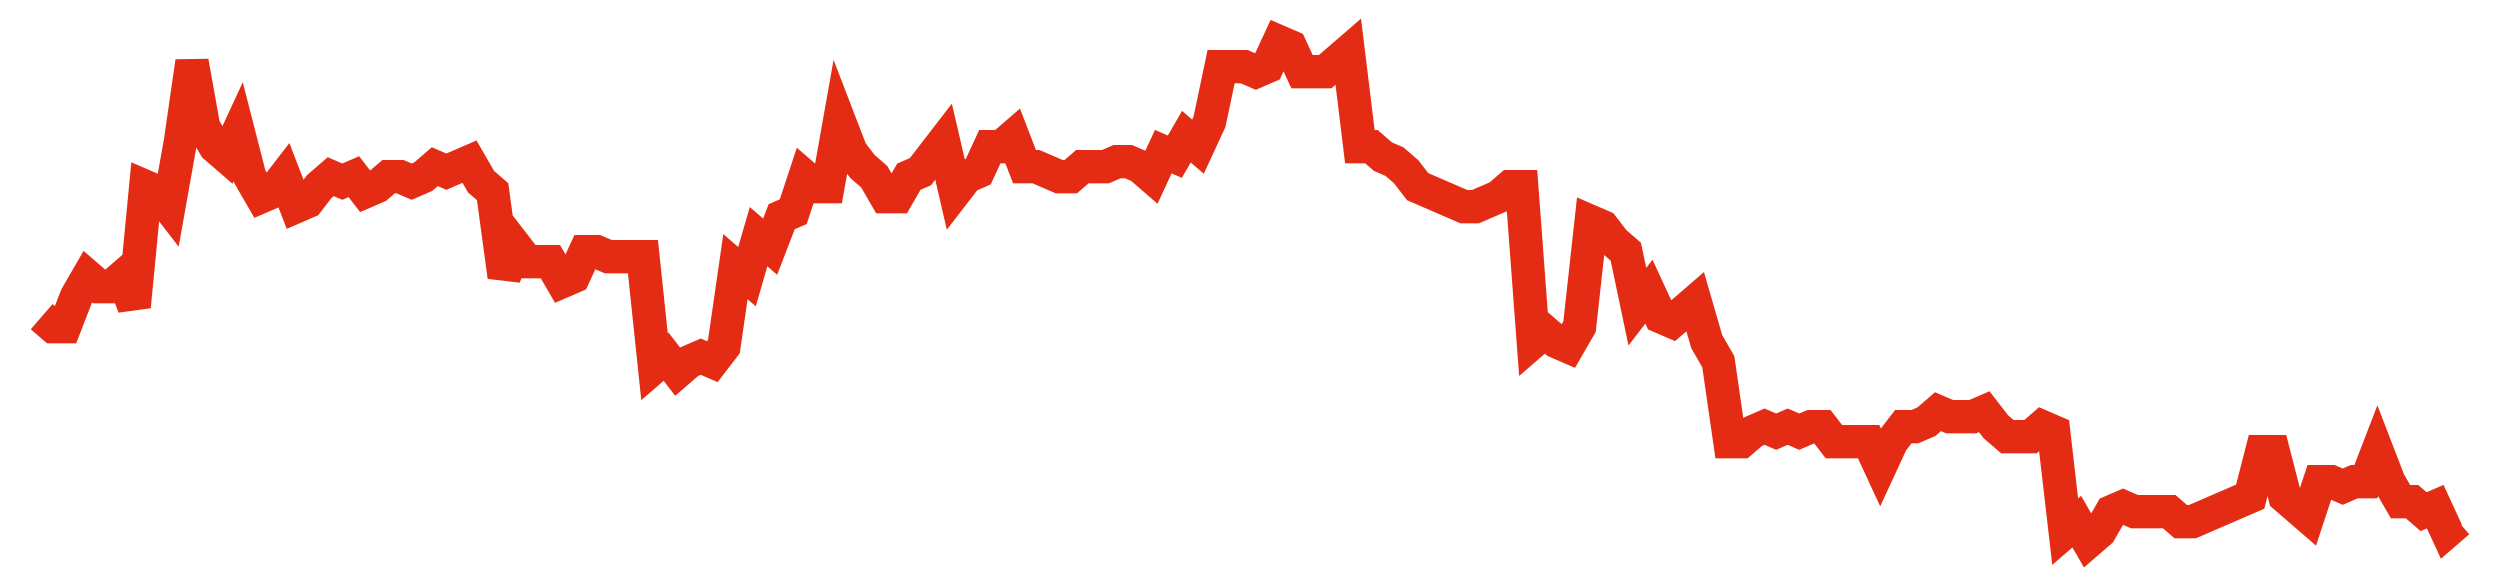 <svg width="300" height="70" viewBox="0 0 300 70" xmlns="http://www.w3.org/2000/svg">
    <path d="M 5,38 L 6.388,39.2 L 7.775,39.2 L 9.163,35.6 L 10.55,33.2 L 11.938,34.4 L 13.325,34.4 L 14.713,33.2 L 16.1,36.8 L 17.488,22.4 L 18.876,23 L 20.263,24.8 L 21.651,17 L 23.038,7.4 L 24.426,15.2 L 25.813,17.6 L 27.201,18.8 L 28.589,15.8 L 29.976,21.2 L 31.364,23.6 L 32.751,23 L 34.139,21.2 L 35.526,24.8 L 36.914,24.2 L 38.301,22.4 L 39.689,21.2 L 41.077,21.8 L 42.464,21.2 L 43.852,23 L 45.239,22.4 L 46.627,21.2 L 48.014,21.2 L 49.402,21.8 L 50.789,21.2 L 52.177,20 L 53.565,20.6 L 54.952,20 L 56.34,19.4 L 57.727,21.8 L 59.115,23 L 60.502,33.2 L 61.89,29.6 L 63.278,31.4 L 64.665,31.4 L 66.053,31.4 L 67.44,33.8 L 68.828,33.2 L 70.215,30.2 L 71.603,30.2 L 72.99,30.8 L 74.378,30.8 L 75.766,30.8 L 77.153,30.8 L 78.541,44 L 79.928,42.8 L 81.316,44.6 L 82.703,43.4 L 84.091,42.8 L 85.478,43.4 L 86.866,41.6 L 88.254,32 L 89.641,33.2 L 91.029,28.4 L 92.416,29.6 L 93.804,26 L 95.191,25.4 L 96.579,21.2 L 97.967,22.4 L 99.354,22.4 L 100.742,14.6 L 102.129,18.2 L 103.517,20 L 104.904,21.2 L 106.292,23.6 L 107.679,23.6 L 109.067,21.2 L 110.455,20.6 L 111.842,18.8 L 113.23,17 L 114.617,23 L 116.005,21.2 L 117.392,20.6 L 118.78,17.6 L 120.167,17.6 L 121.555,16.4 L 122.943,20 L 124.33,20 L 125.718,20.6 L 127.105,21.2 L 128.493,21.2 L 129.88,20 L 131.268,20 L 132.656,20 L 134.043,19.4 L 135.431,19.4 L 136.818,20 L 138.206,21.2 L 139.593,18.2 L 140.981,18.8 L 142.368,16.4 L 143.756,17.6 L 145.144,14.6 L 146.531,8 L 147.919,8 L 149.306,8 L 150.694,8.6 L 152.081,8 L 153.469,5 L 154.856,5.6 L 156.244,8.6 L 157.632,8.6 L 159.019,8.6 L 160.407,7.4 L 161.794,6.2 L 163.182,17.6 L 164.569,17.6 L 165.957,18.8 L 167.344,19.4 L 168.732,20.6 L 170.12,22.4 L 171.507,23 L 172.895,23.6 L 174.282,24.2 L 175.67,24.8 L 177.057,24.8 L 178.445,24.2 L 179.833,23.6 L 181.22,22.4 L 182.608,22.4 L 183.995,41 L 185.383,39.8 L 186.77,41 L 188.158,41.6 L 189.545,39.2 L 190.933,26.6 L 192.321,27.2 L 193.708,29 L 195.096,30.2 L 196.483,36.8 L 197.871,35 L 199.258,38 L 200.646,38.6 L 202.033,37.4 L 203.421,36.2 L 204.809,41 L 206.196,43.4 L 207.584,53 L 208.971,53 L 210.359,51.8 L 211.746,51.2 L 213.134,51.8 L 214.522,51.2 L 215.909,51.8 L 217.297,51.2 L 218.684,51.2 L 220.072,53 L 221.459,53 L 222.847,53 L 224.234,53 L 225.622,56 L 227.01,53 L 228.397,51.2 L 229.785,51.2 L 231.172,50.6 L 232.56,49.4 L 233.947,50 L 235.335,50 L 236.722,50 L 238.11,49.4 L 239.498,51.2 L 240.885,52.4 L 242.273,52.4 L 243.66,52.4 L 245.048,51.2 L 246.435,51.8 L 247.823,63.8 L 249.211,62.6 L 250.598,65 L 251.986,63.8 L 253.373,61.4 L 254.761,60.8 L 256.148,61.4 L 257.536,61.4 L 258.923,61.4 L 260.311,61.4 L 261.699,62.6 L 263.086,62.6 L 264.474,62 L 265.861,61.4 L 267.249,60.8 L 268.636,60.2 L 270.024,59.6 L 271.411,54.2 L 272.799,54.2 L 274.187,59.6 L 275.574,60.8 L 276.962,62 L 278.349,57.8 L 279.737,57.8 L 281.124,58.4 L 282.512,57.8 L 283.9,57.8 L 285.287,54.2 L 286.675,57.8 L 288.062,60.2 L 289.45,60.2 L 290.837,61.4 L 292.225,60.8 L 293.612,63.8 L 295,62.6" fill="none" stroke="#E32C13" stroke-width="4"/>
</svg>